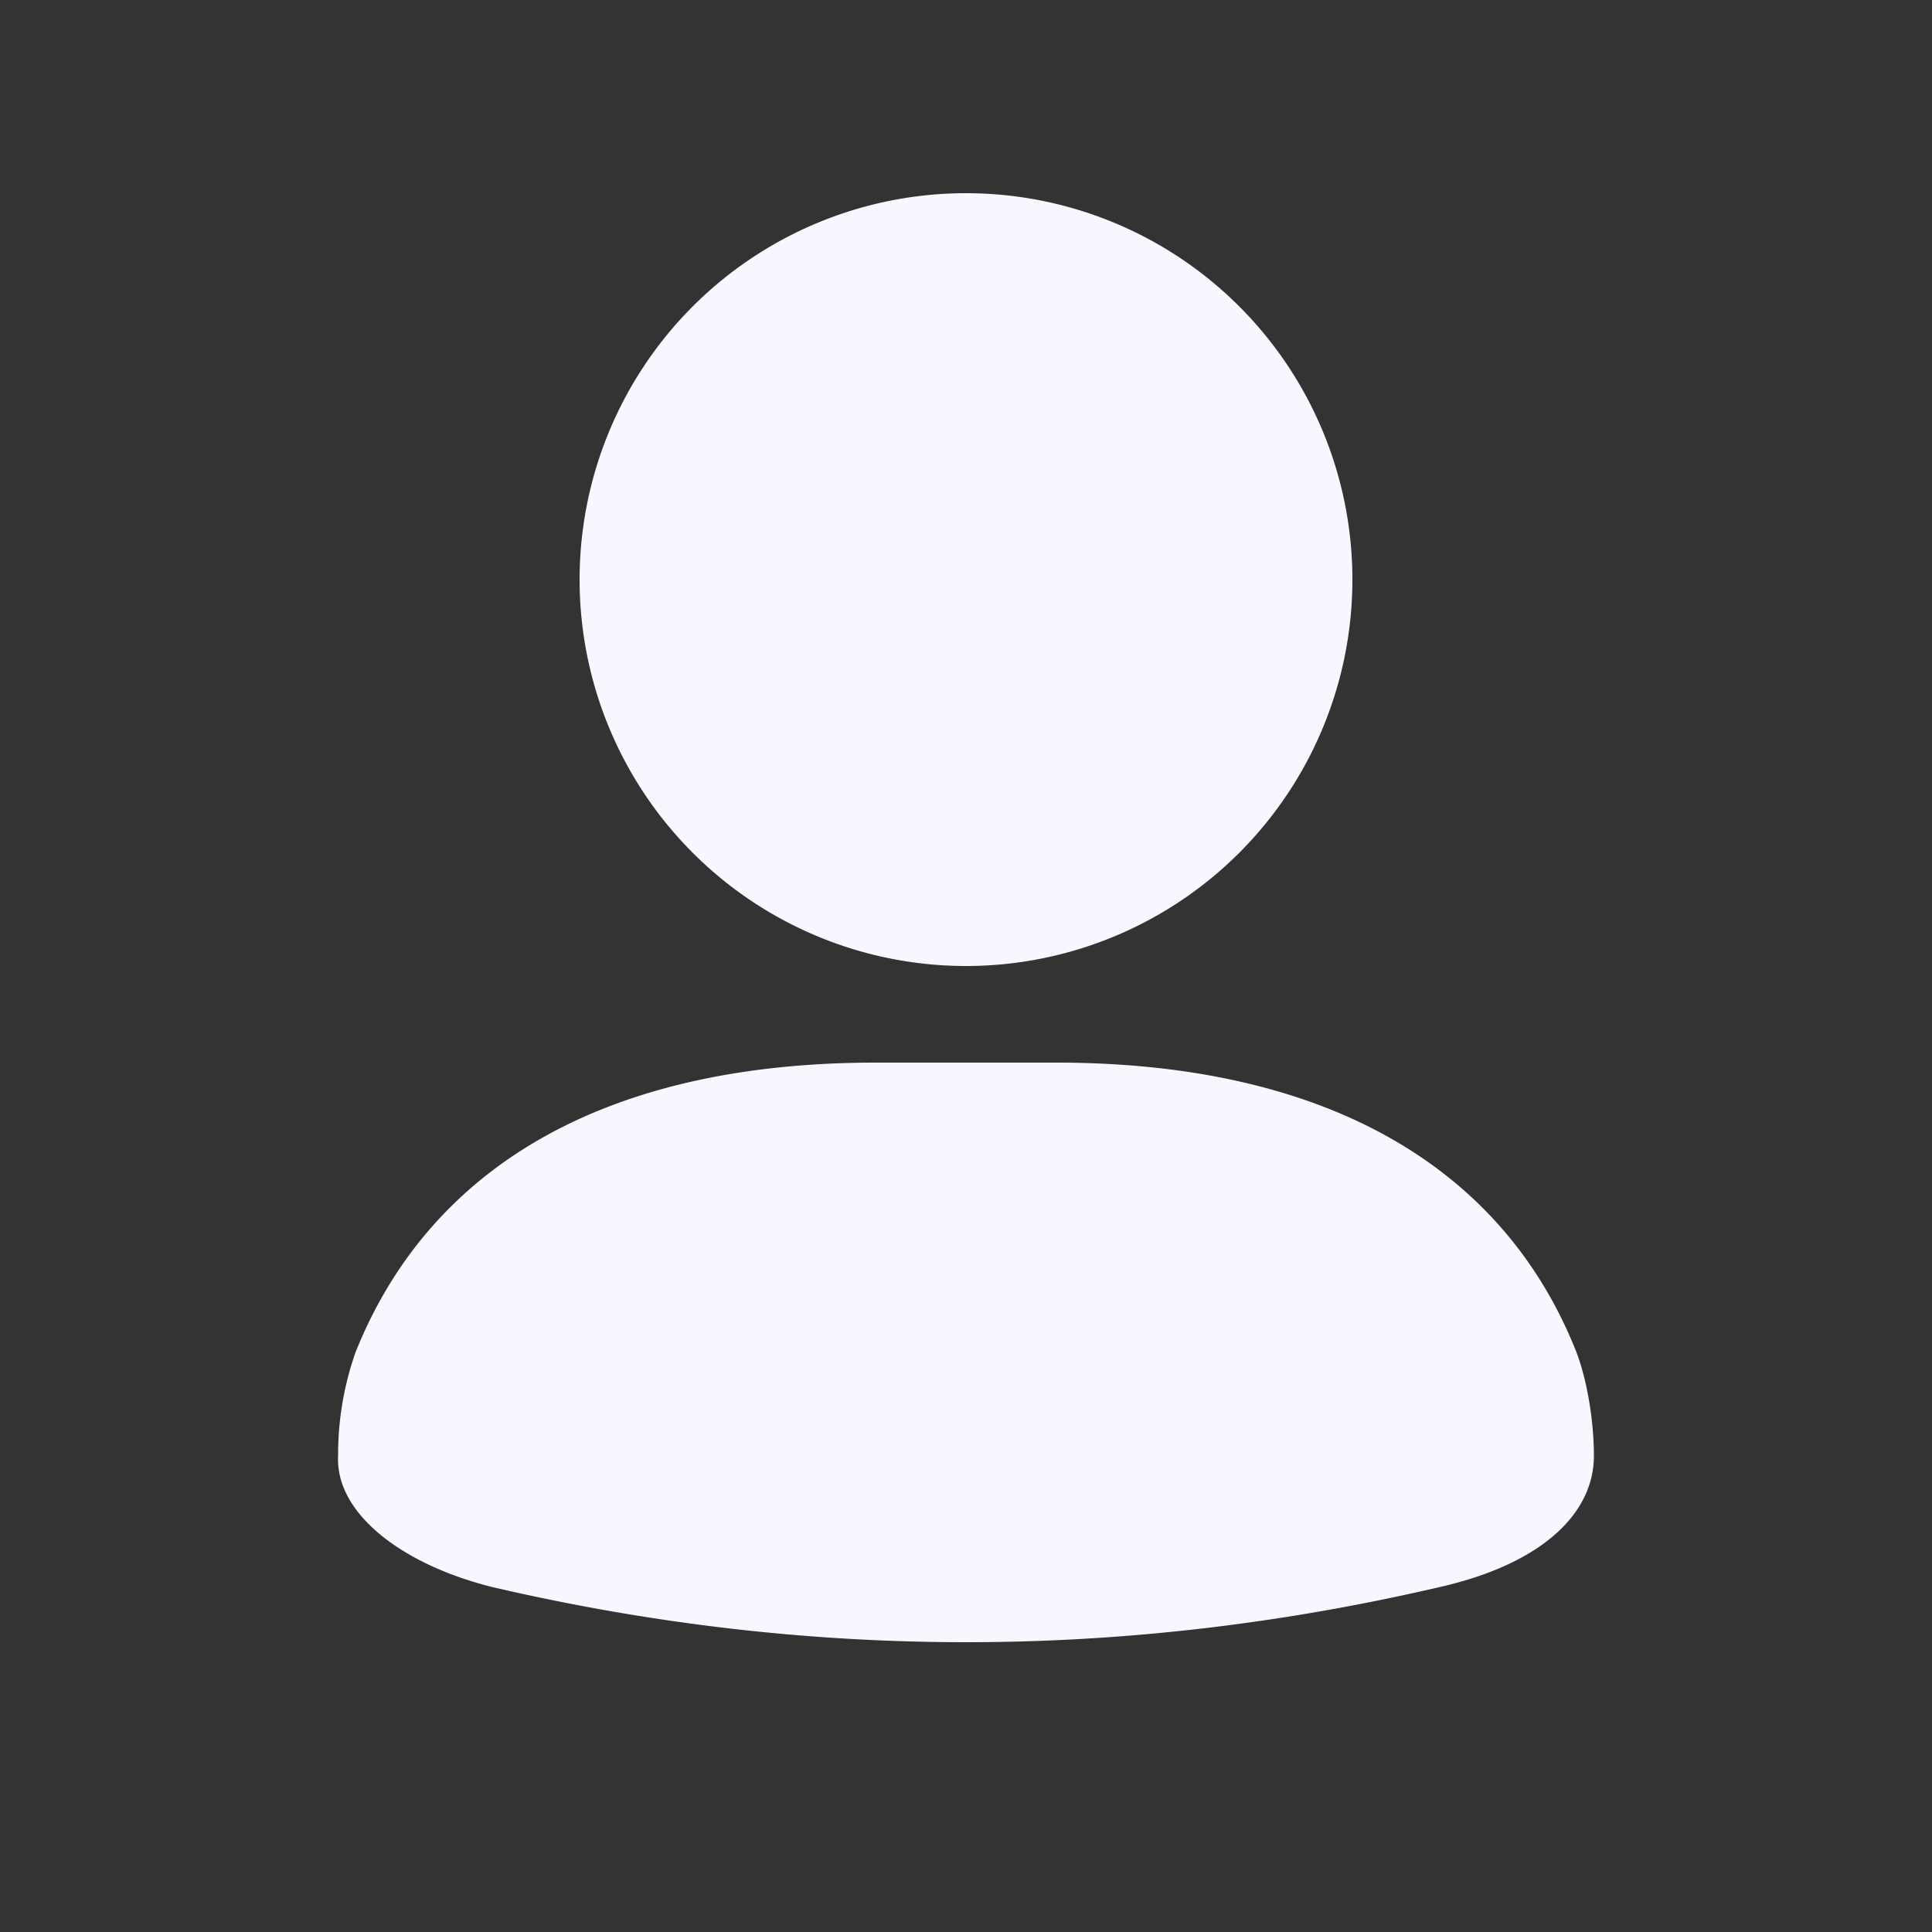 <svg viewBox="0 0 20 20" fill="none" xmlns="http://www.w3.org/2000/svg"><rect x="0" y="0" width="20" height="20" fill="#333333" stroke="none"/><path fill-rule="evenodd" clip-rule="evenodd" d="M10 2a4 4 0 0 0-4 4 4 4 0 0 0 4 4 4 4 0 0 0 4-4 4 4 0 0 0-4-4zM3.68 14a3.2 3.2 0 0 0-.18 1.07c-.03.6.67 1.13 1.6 1.36 3.27.76 6.53.76 9.8 0 1.06-.24 1.6-.76 1.6-1.36 0-.36-.07-.78-.18-1.07-.73-1.85-2.5-3-5.39-3H9.07c-2.9 0-4.65 1.15-5.39 3z" fill="#F7F7FF"/></svg>